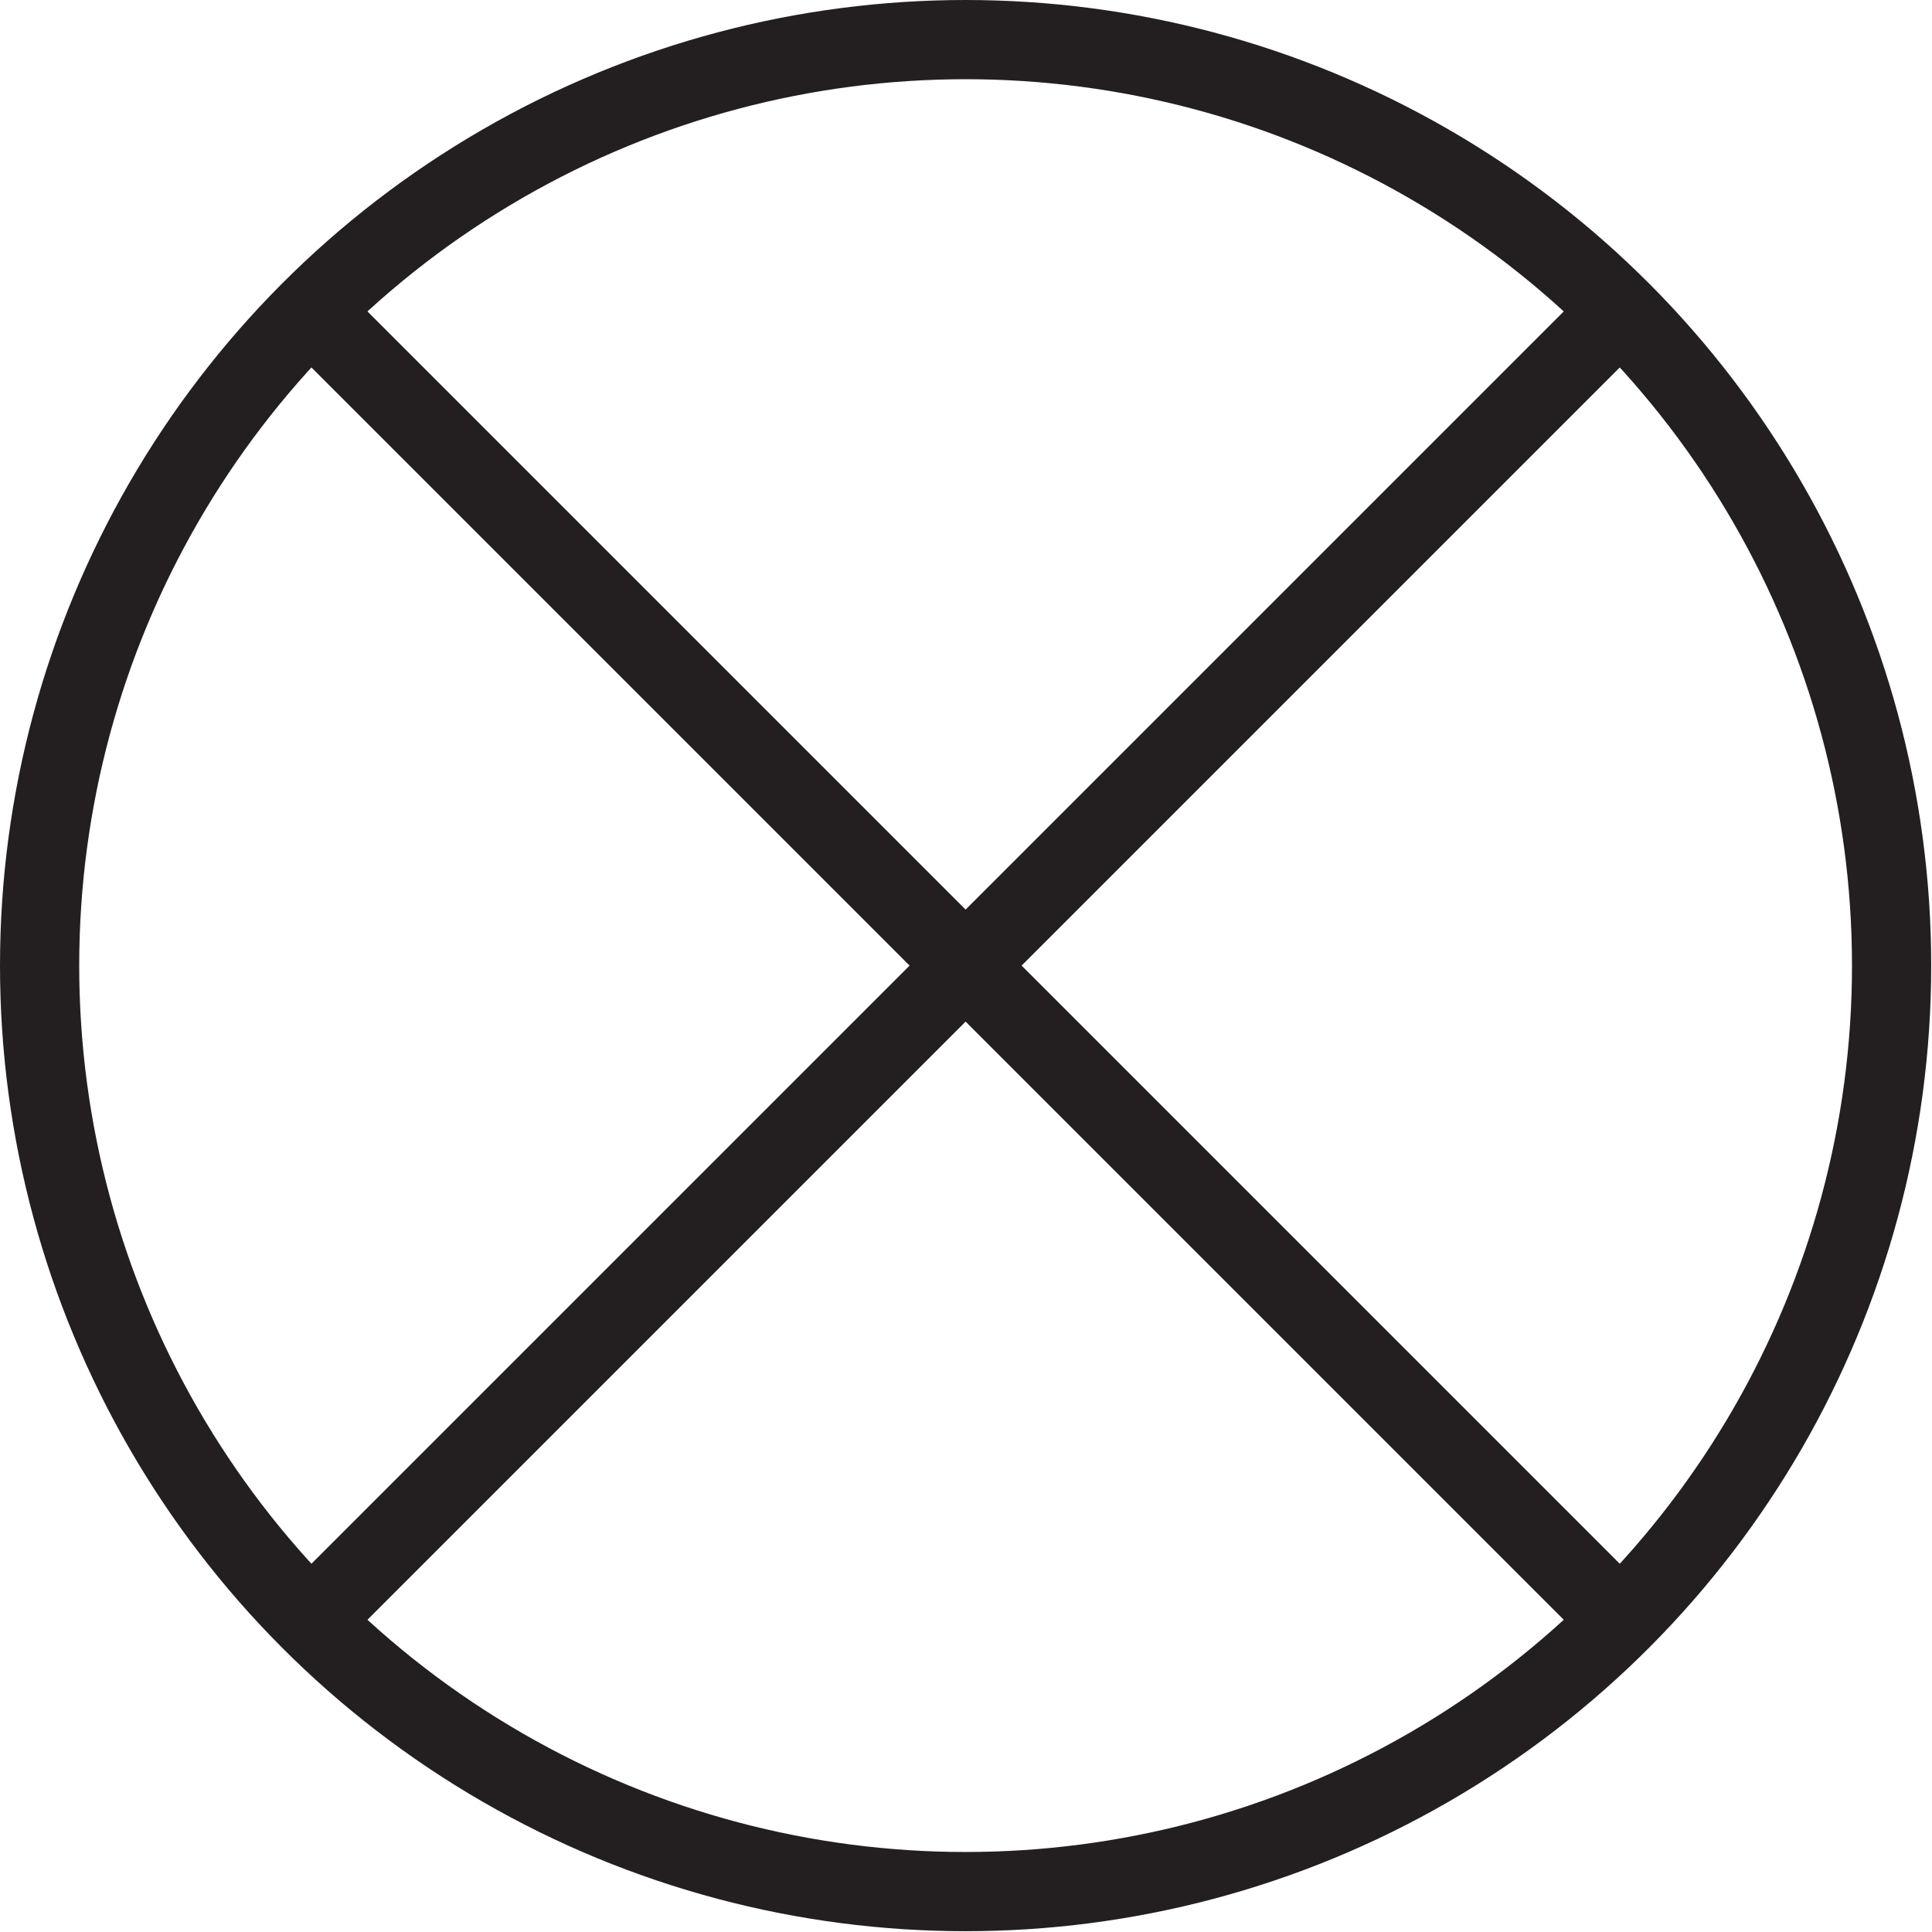<svg xmlns="http://www.w3.org/2000/svg" viewBox="0 0 24.39 24.39"><defs><style>.a{fill:none;stroke:#231f20;stroke-miterlimit:10;}</style></defs><title>FlowEnd</title><circle class="a" cx="12.19" cy="12.19" r="11.69"/><line class="a" x1="3.92" y1="3.92" x2="20.46" y2="20.46"/><line class="a" x1="3.92" y1="20.46" x2="20.46" y2="3.92"/></svg>